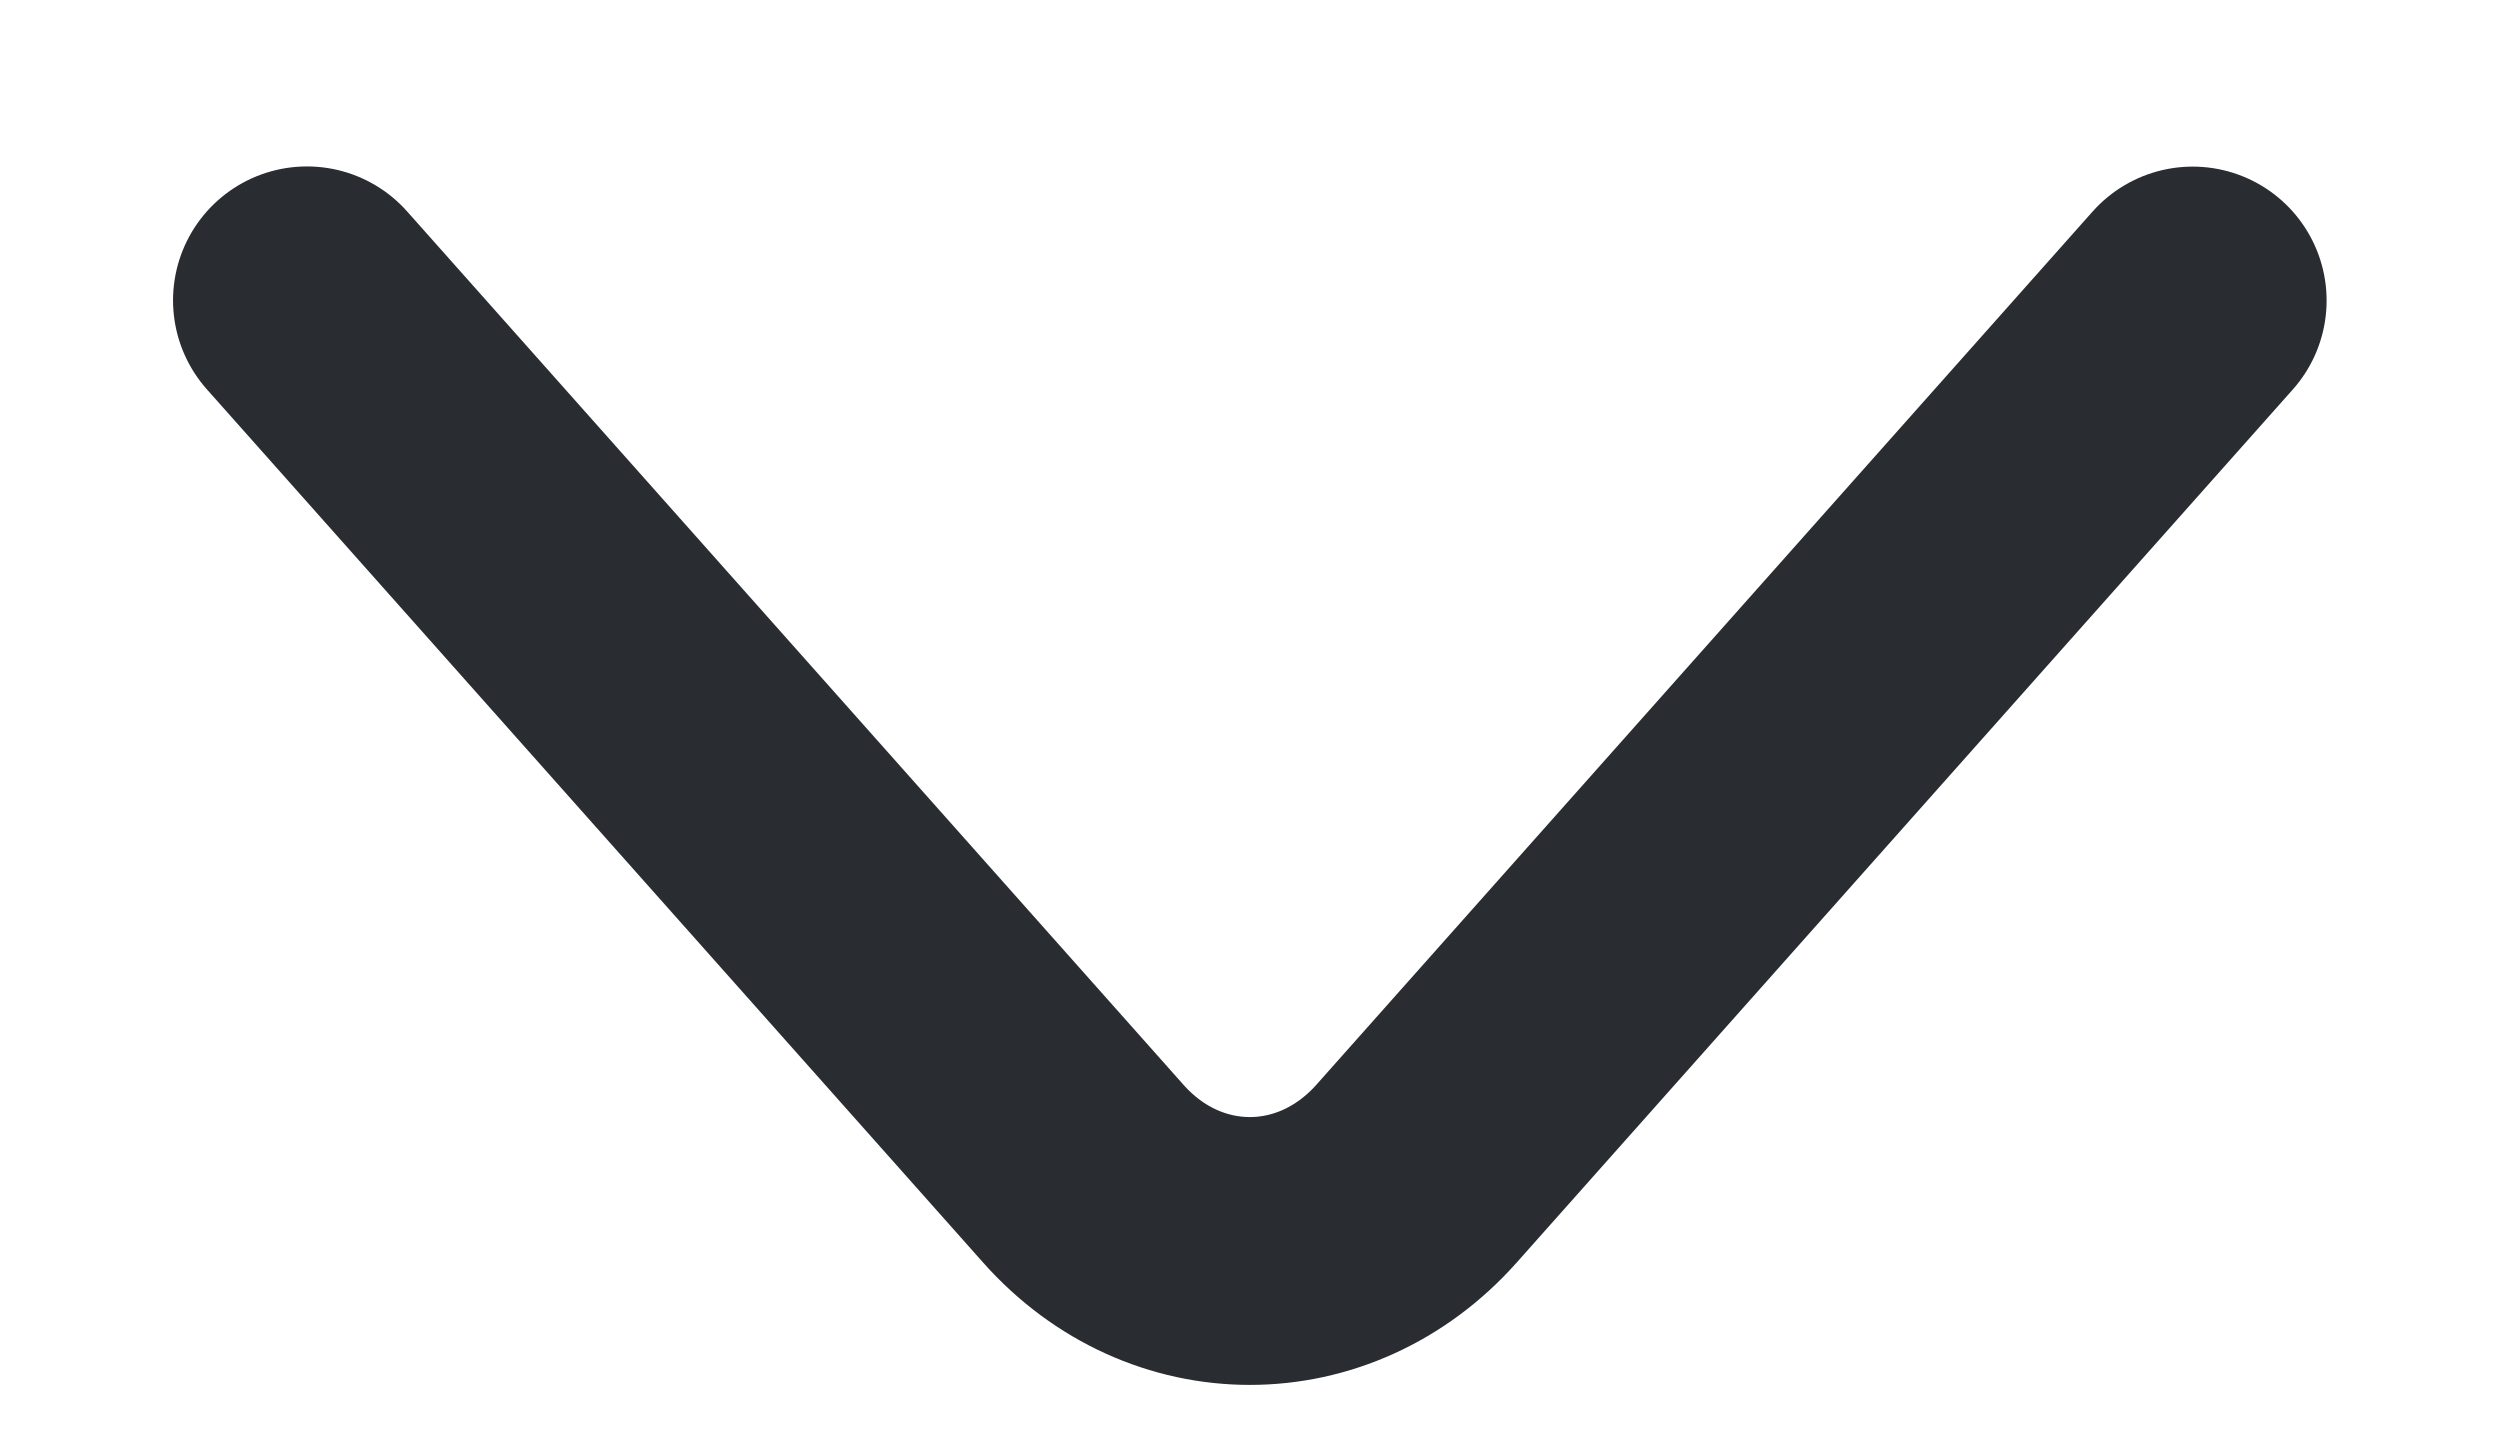 <svg width="14" height="8" viewBox="0 0 14 8" fill="none" xmlns="http://www.w3.org/2000/svg">
<path d="M1.719 1.682L6.066 6.572C6.579 7.15 7.419 7.15 7.933 6.572L12.279 1.683" stroke="#292D32" stroke-width="1.5" stroke-miterlimit="10" stroke-linecap="round" stroke-linejoin="round"/>
</svg>

